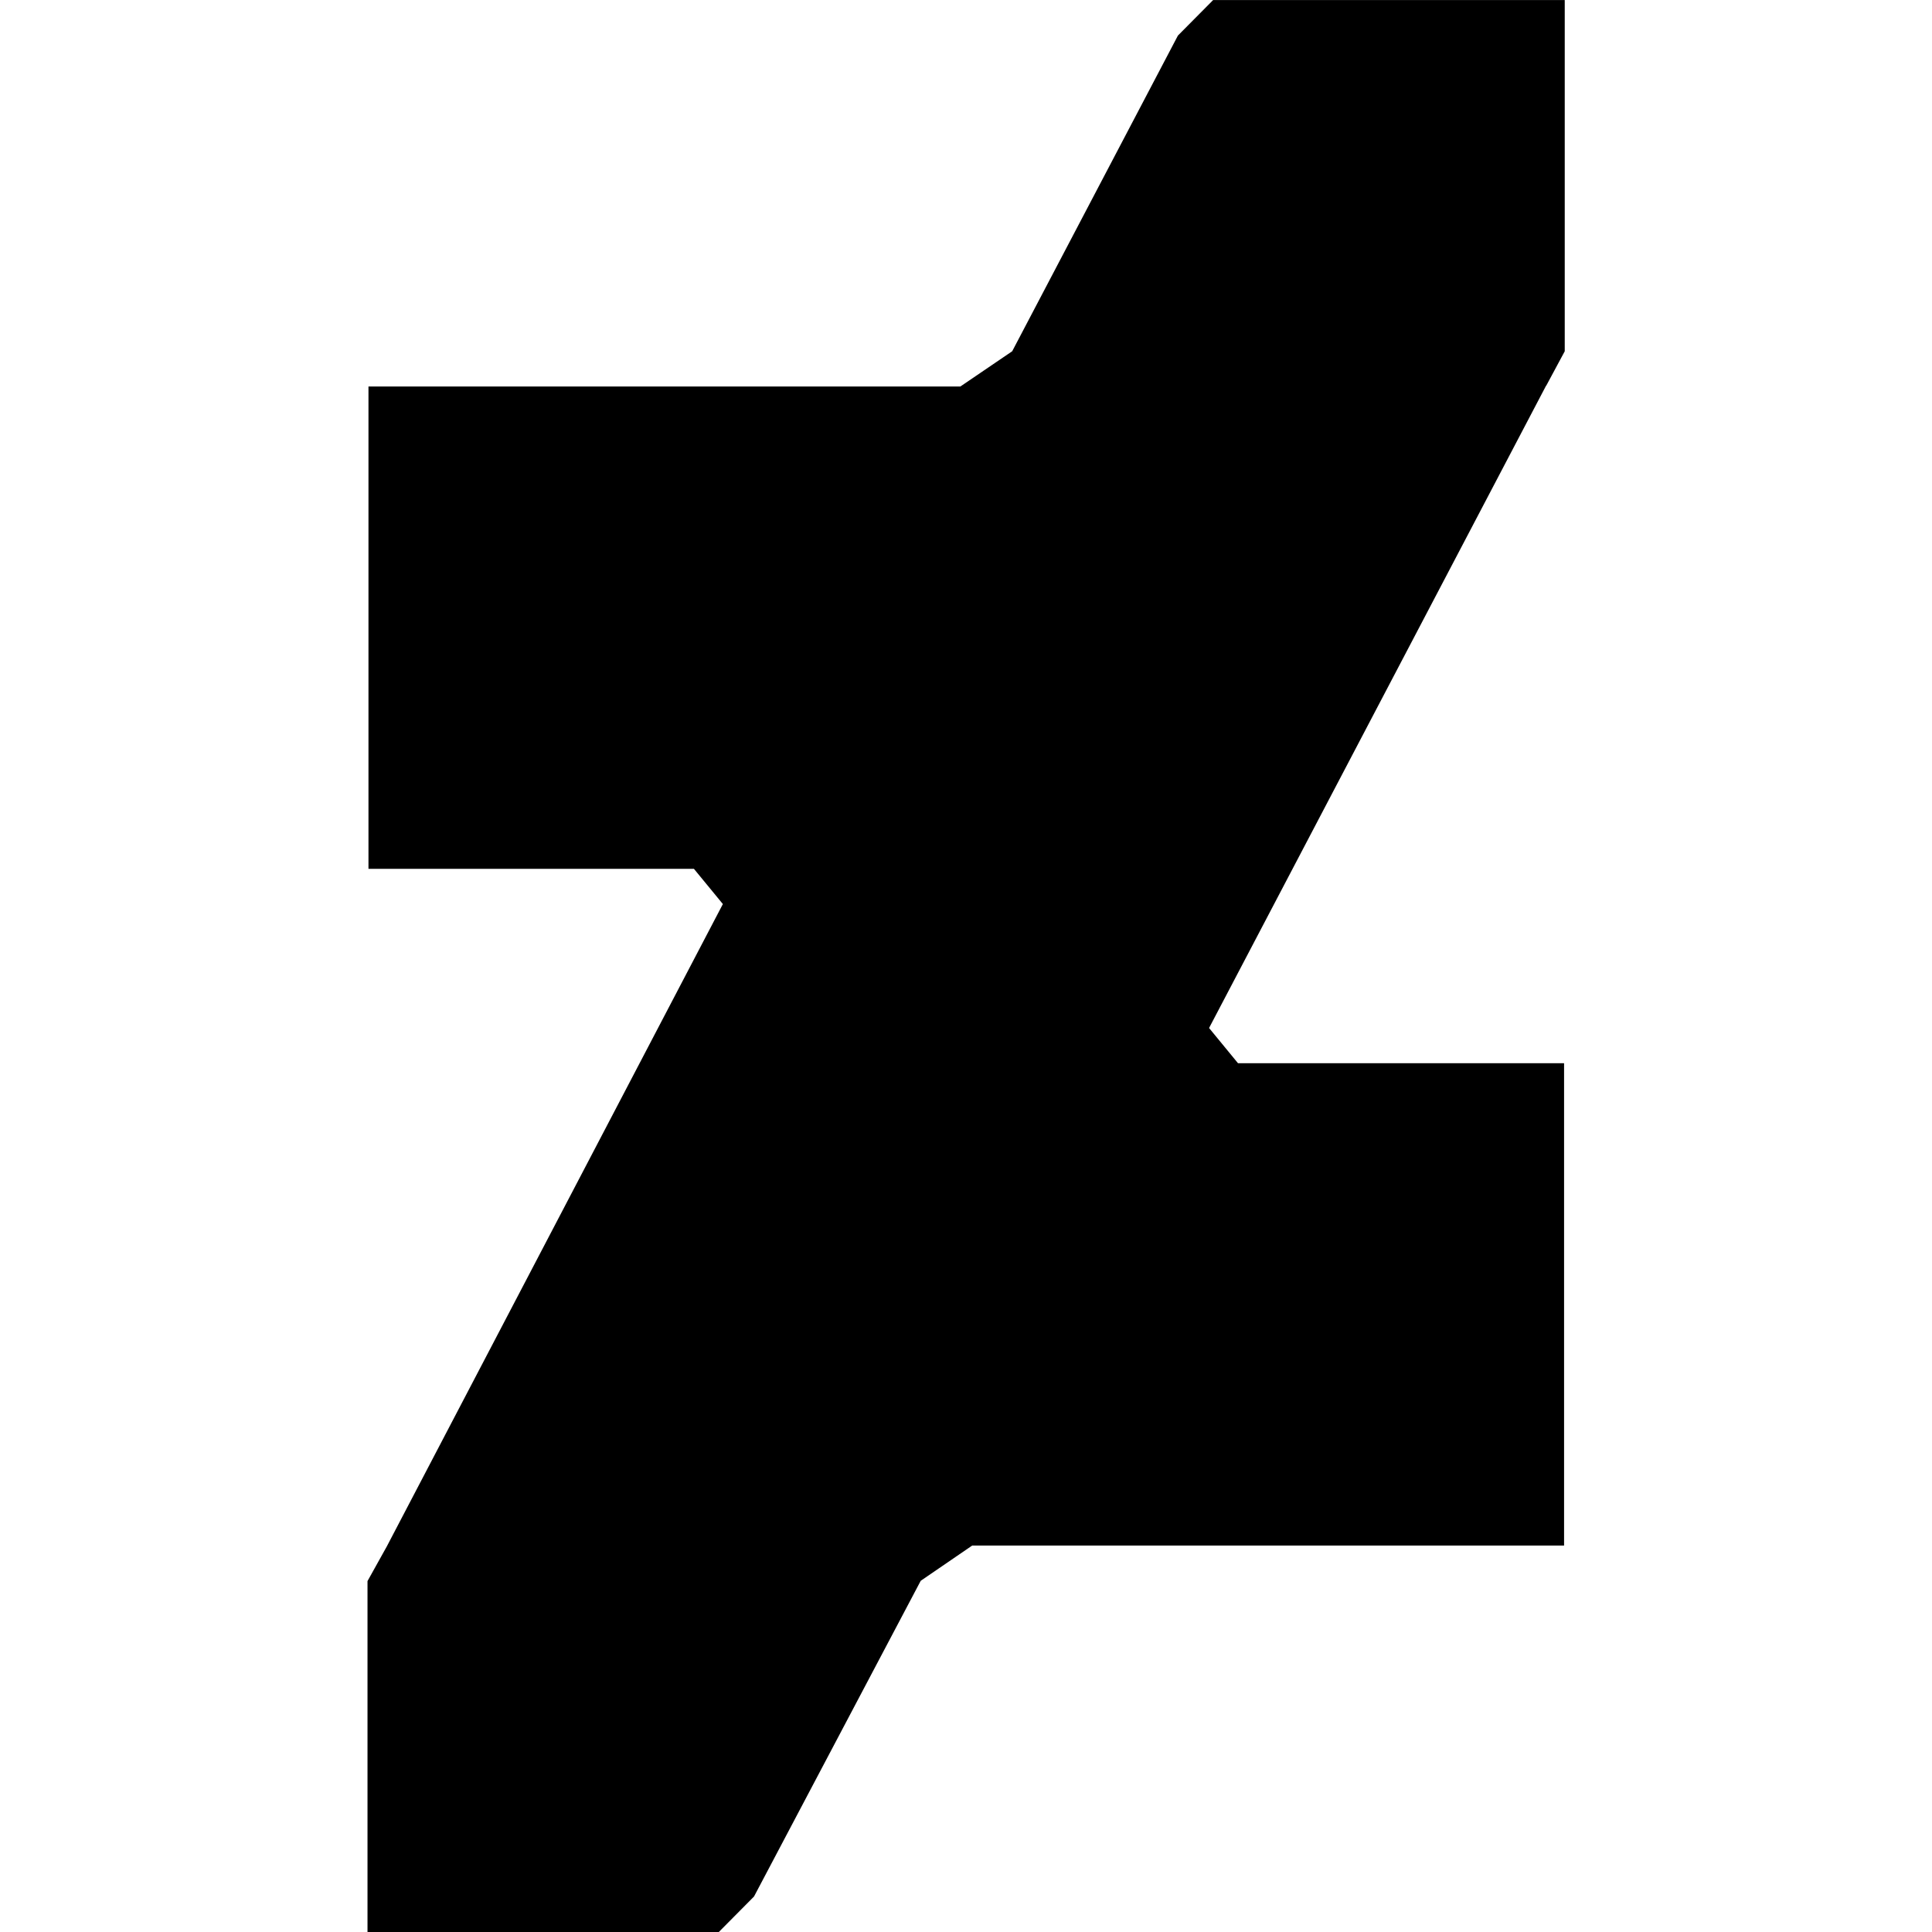 <?xml version="1.0" encoding="utf-8"?><!-- Скачано с сайта svg4.ru / Downloaded from svg4.ru -->
<svg fill="#000000" width="800px" height="800px" viewBox="0 0 32 32" xmlns="http://www.w3.org/2000/svg">
  <path d="M25.609 6.391l0.308-0.573v-5.817h-5.824l-0.583 0.588-2.745 5.229-0.859 0.584h-9.803v7.989h5.391l0.479 0.583-5.567 10.641-0.319 0.573v5.812h5.819l0.583-0.588 2.761-5.229 0.853-0.584h9.803v-7.989h-5.401l-0.479-0.583 5.583-10.641z"/>
</svg>